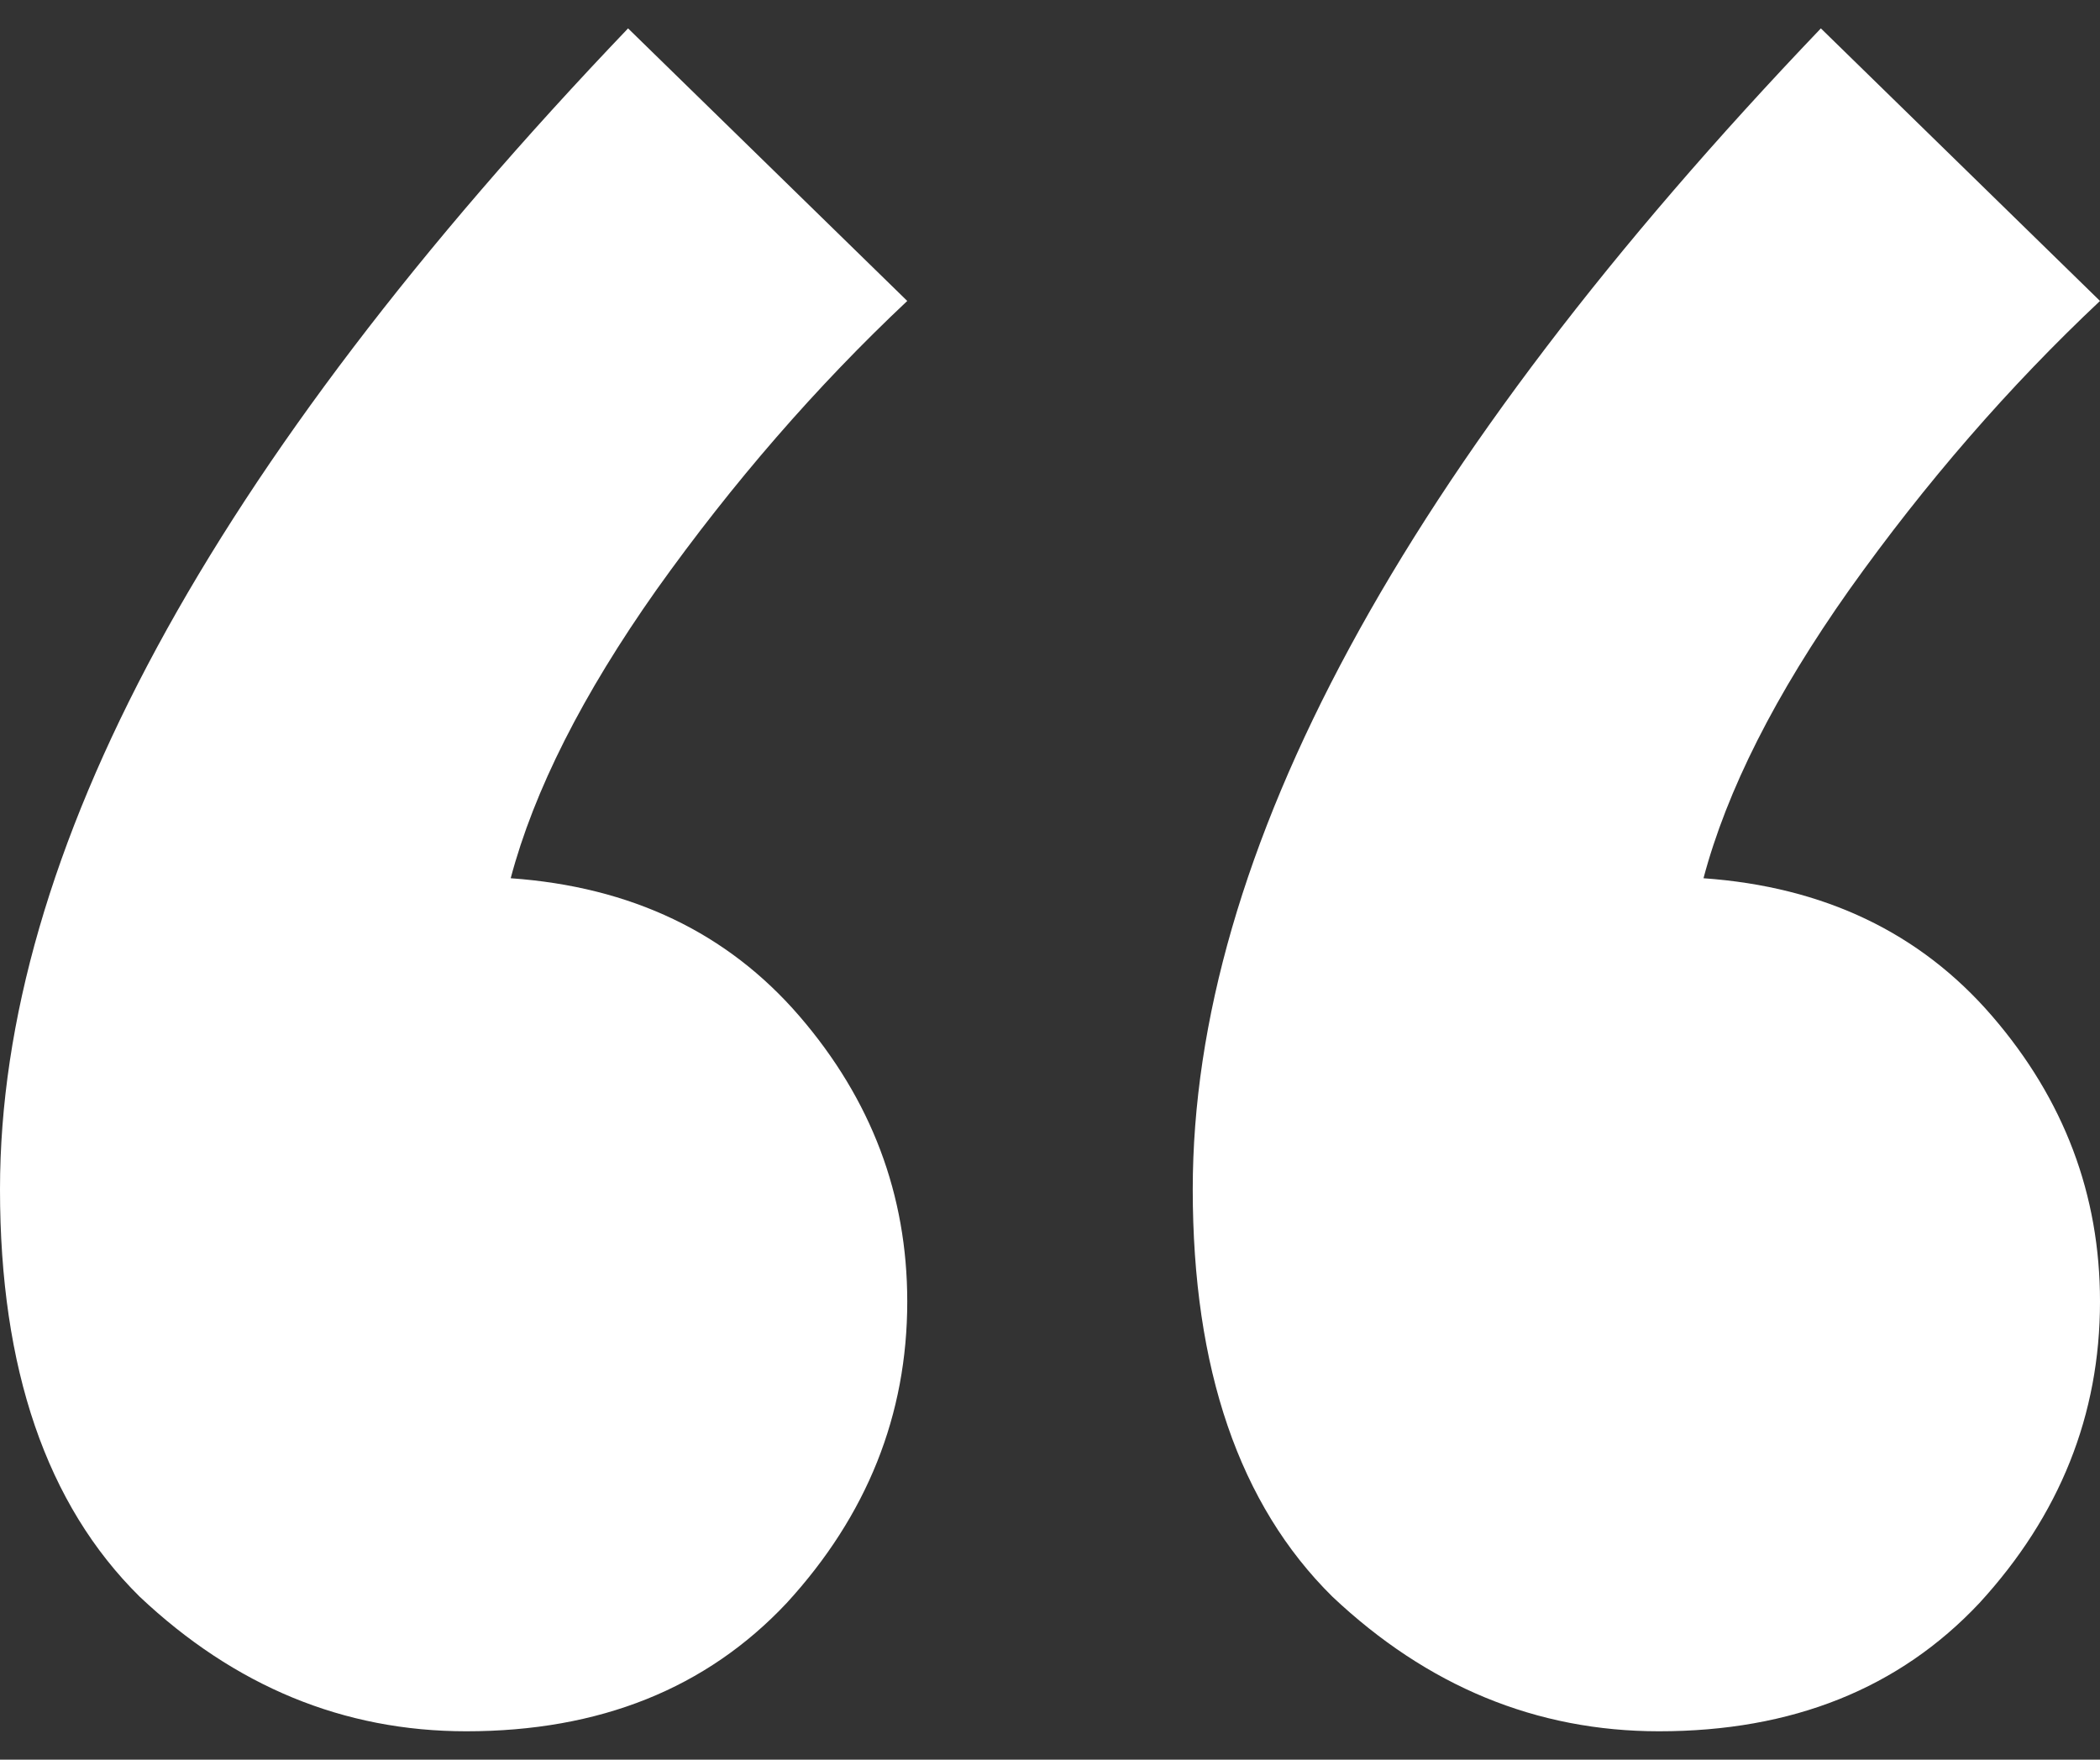 <svg xmlns="http://www.w3.org/2000/svg" width="37" height="31" viewBox="0 0 37 31" fill="none"><rect x="0" y="0" width="37" height="31" fill="#333333" stroke="none"/><path d="M29.231 30.5C27.07 30.5 25.151 29.709 23.474 28.127C21.835 26.508 21.015 24.116 21.015 20.952C21.015 15.039 24.704 8.221 32.082 0.5L37 5.302C35.398 6.809 33.926 8.504 32.585 10.387C31.28 12.233 30.424 13.928 30.014 15.472C32.138 15.622 33.833 16.432 35.1 17.901C36.367 19.37 37 21.046 37 22.929C37 24.926 36.292 26.696 34.876 28.24C33.46 29.747 31.579 30.5 29.231 30.5ZM8.216 30.5C6.055 30.5 4.136 29.709 2.459 28.127C0.82 26.508 0 24.116 0 20.952C0 15.039 3.689 8.221 11.066 0.5L15.985 5.302C14.383 6.809 12.911 8.504 11.569 10.387C10.265 12.233 9.408 13.928 8.998 15.472C11.122 15.622 12.818 16.432 14.085 17.901C15.351 19.37 15.985 21.046 15.985 22.929C15.985 24.926 15.277 26.696 13.861 28.24C12.445 29.747 10.563 30.5 8.216 30.5Z" fill="white"></path></svg>